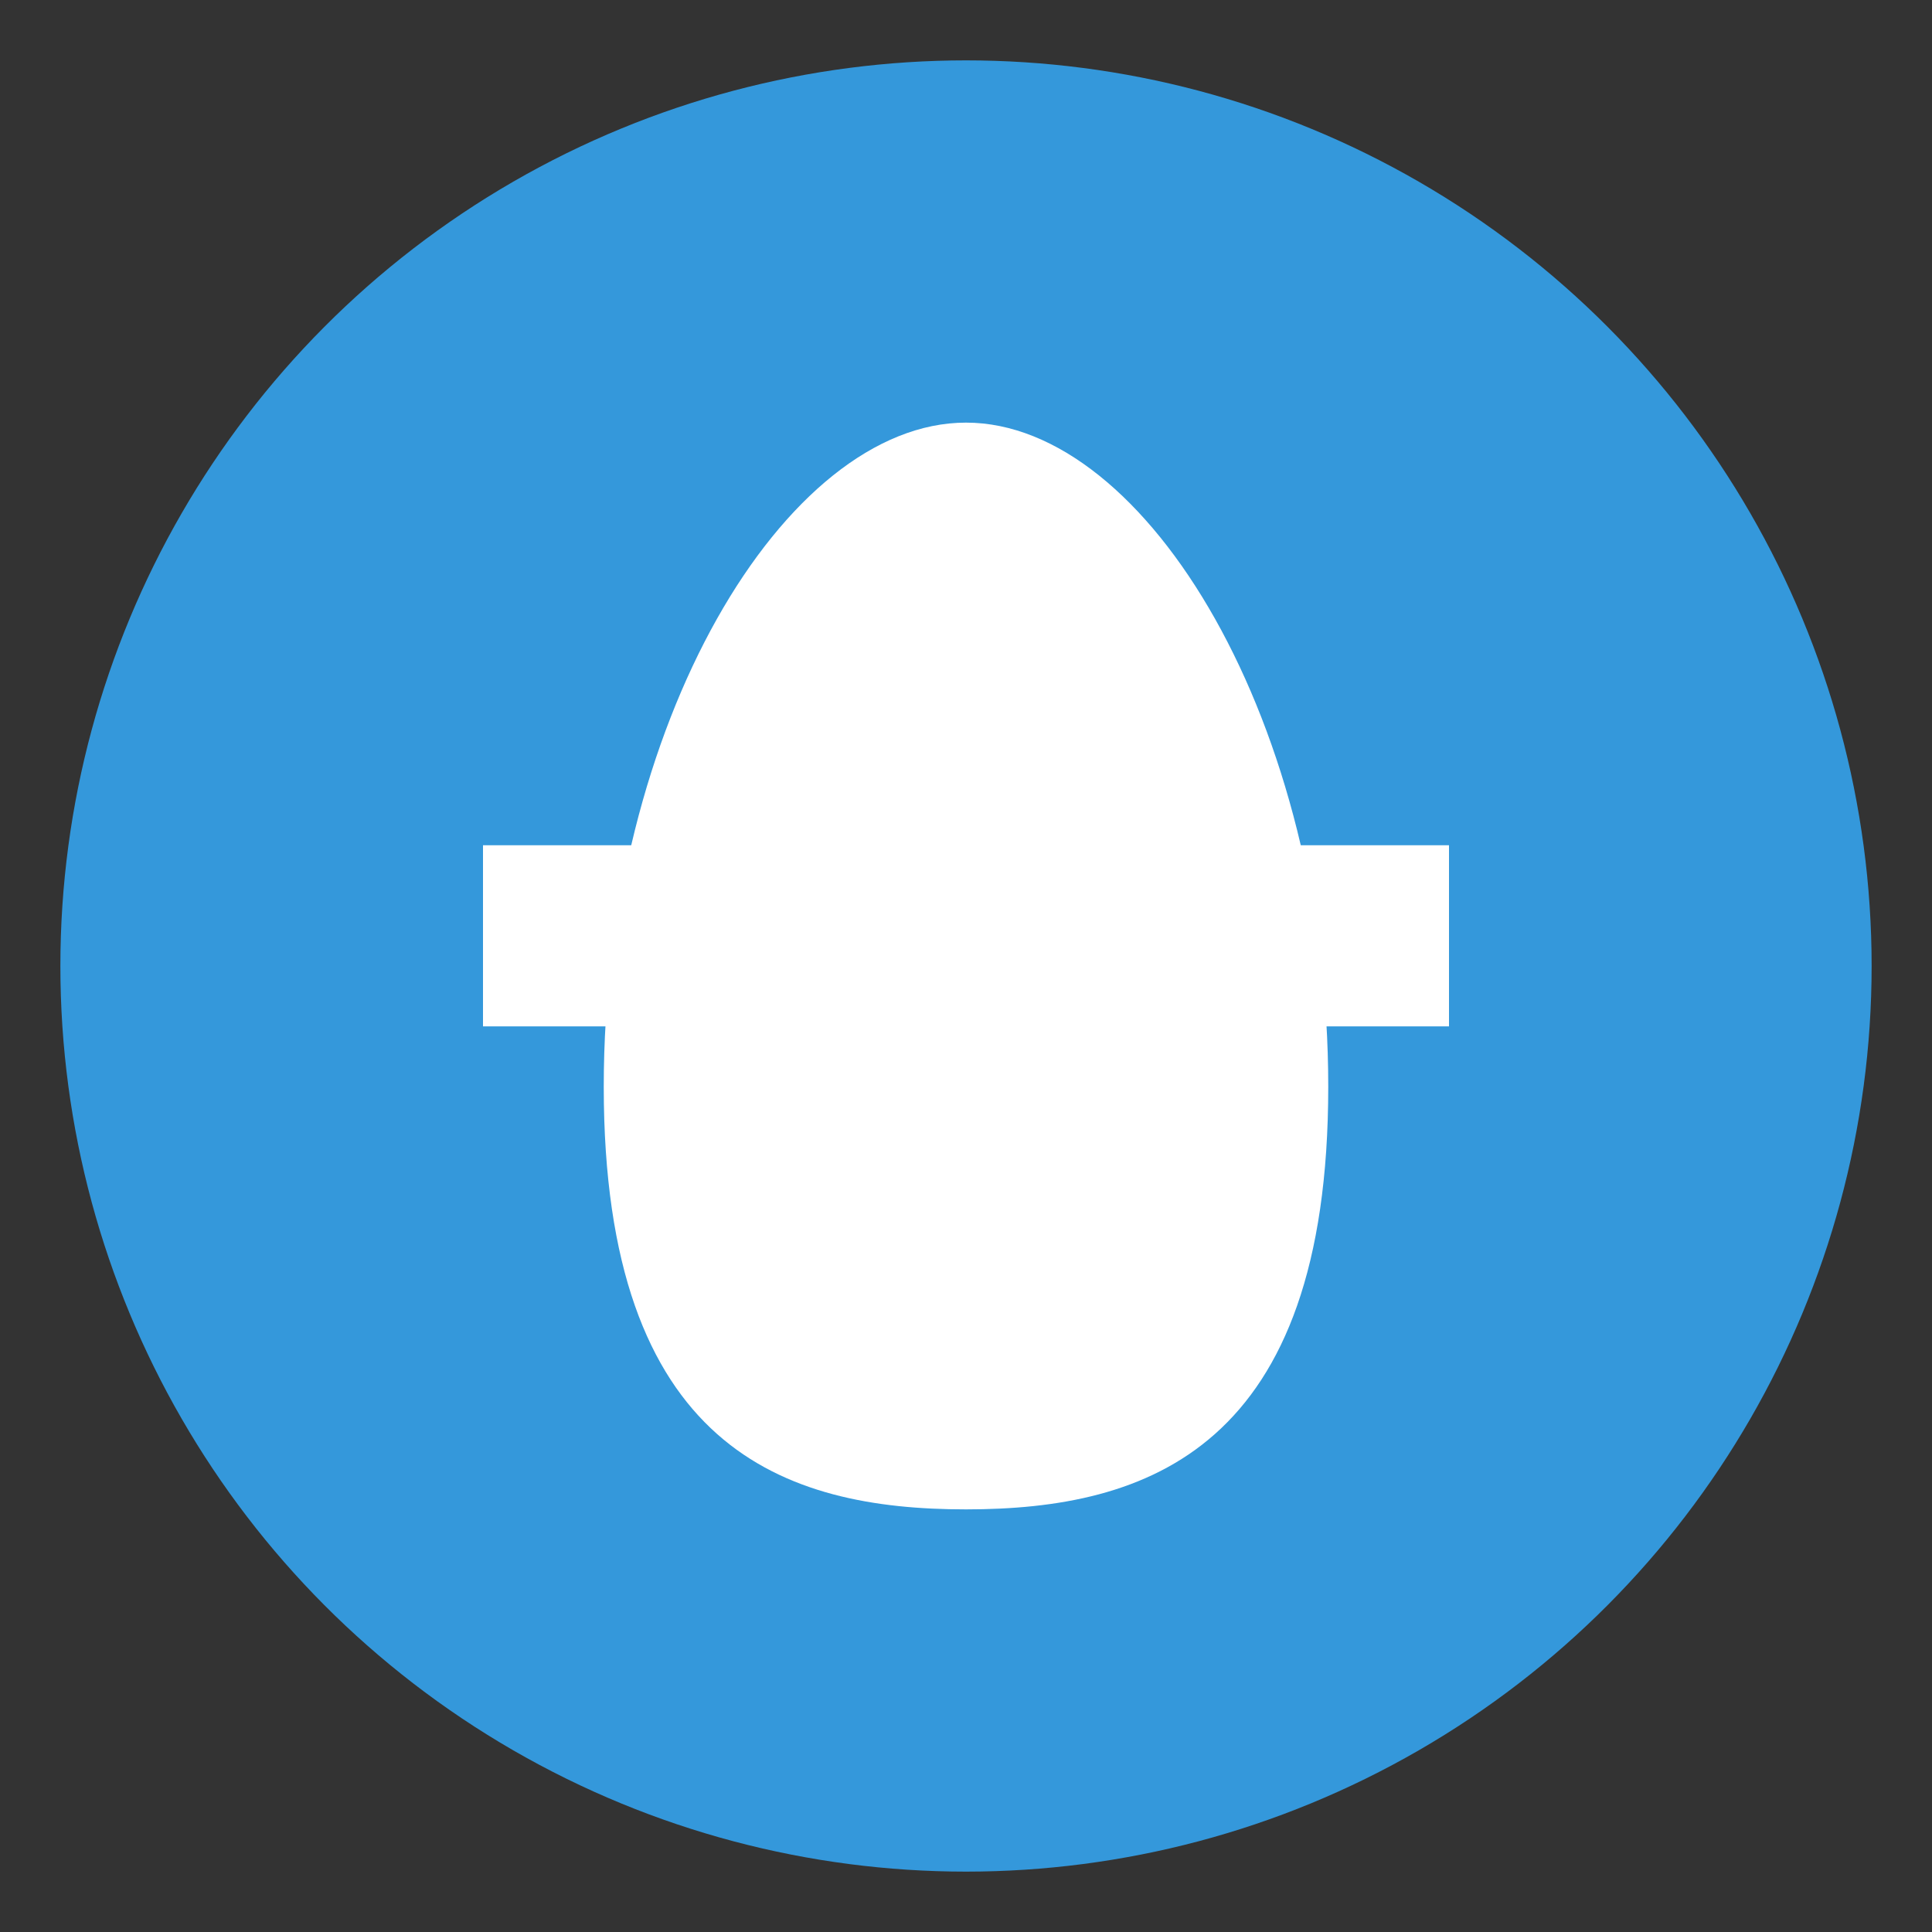 <svg xmlns="http://www.w3.org/2000/svg" viewBox="0 0 32 32" width="32" height="32">
  <rect x="0" y="0" width="32" height="32" fill="#333333" stroke="none"/>
  <circle cx="16" cy="16" r="15" fill="#3498db" />
  <path d="M16 7 C13 7, 10 12, 10 18 C10 24, 13 25, 16 25 C19 25, 22 24, 22 18 C22 12, 19 7, 16 7 Z M16 14 C15 14, 14 16, 14 18 C14 20, 15 21, 16 21 C17 21, 18 20, 18 18 C18 16, 17 14, 16 14 Z" fill="#ffffff" />
  <path d="M8 14 L24 14 L24 17 L8 17 Z" fill="#ffffff" />
</svg>
